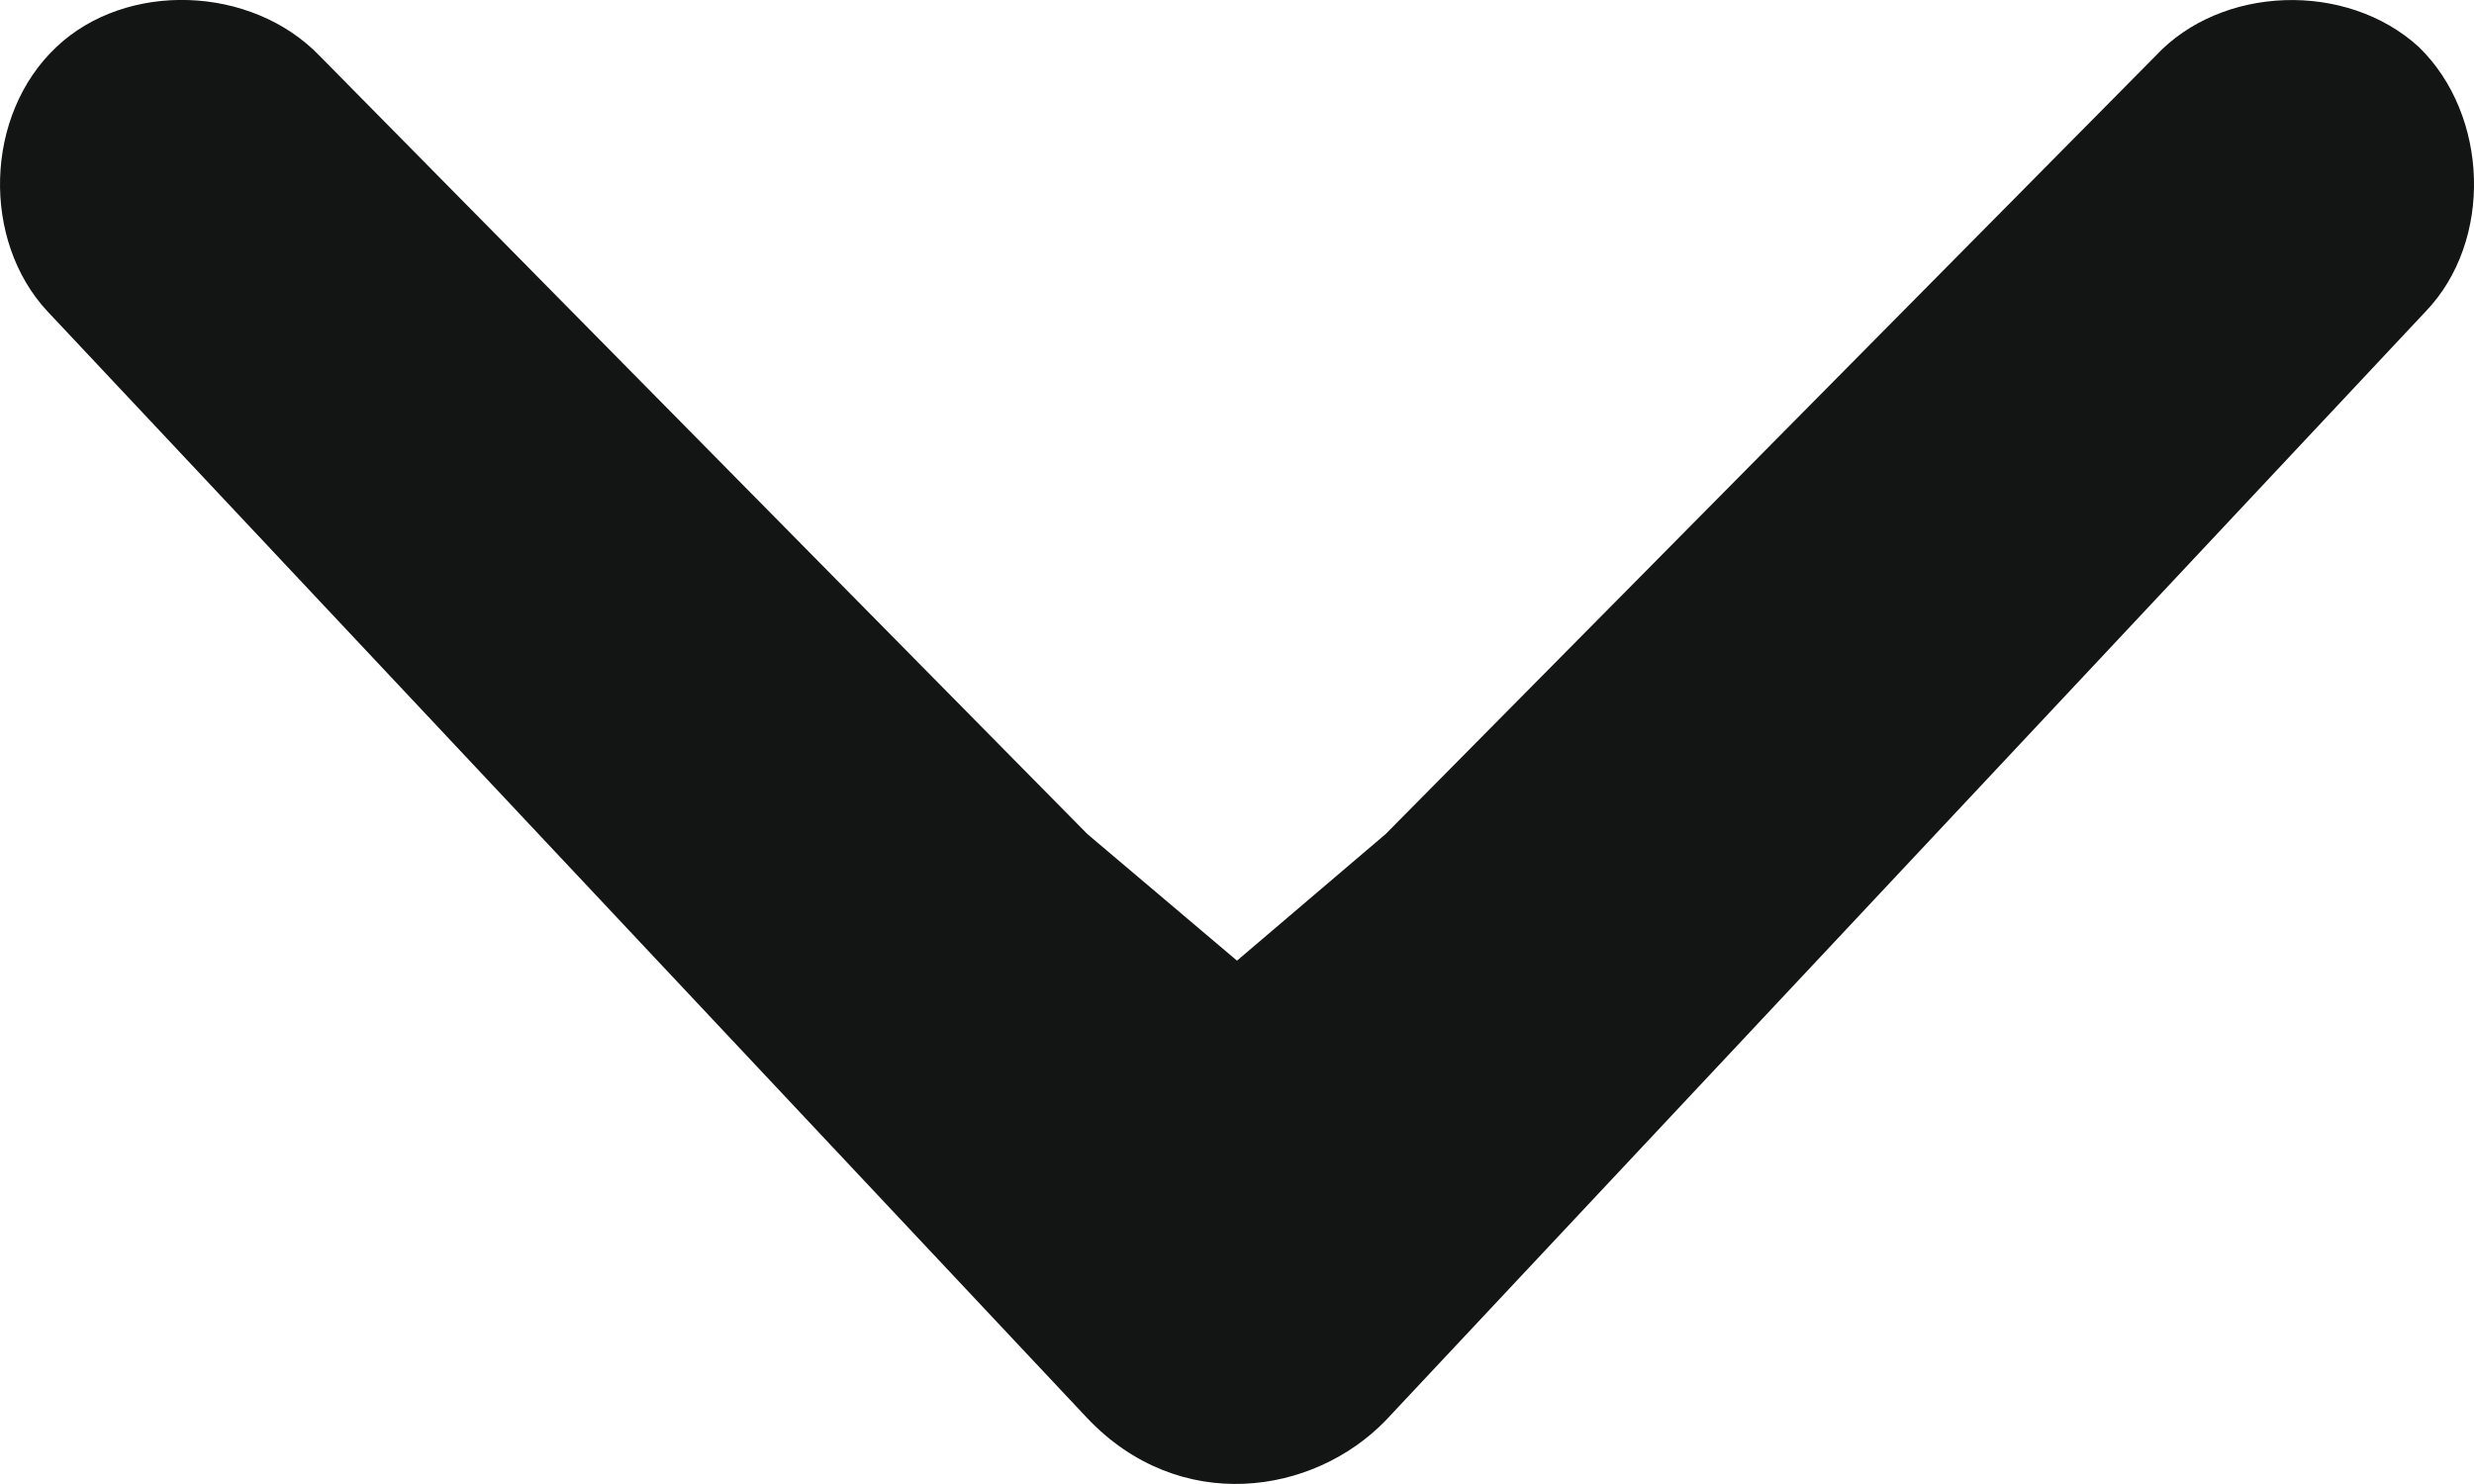 <?xml version="1.0" encoding="UTF-8"?>
<svg width="10px" height="6px" viewBox="0 0 10 6" version="1.1" xmlns="http://www.w3.org/2000/svg" xmlns:xlink="http://www.w3.org/1999/xlink">
    <!-- Generator: sketchtool 41 (35326) - http://www.bohemiancoding.com/sketch -->
    <title>E83EA4CF-51CD-45F2-8391-FFF71D1A9A96</title>
    <desc>Created with sketchtool.</desc>
    <defs></defs>
    <g id="Theater_desktop" stroke="none" stroke-width="1" fill="none" fill-rule="evenodd">
        <g id="Spec" transform="translate(-39, -800)">
            <g id="Arrow-down" transform="translate(36, 795)">
                <g>
                    <rect id="Rectangle-32" opacity="0.664" x="0" y="0" width="16" height="16"></rect>
                    <path d="M3.196,9.74 C2.922,10.025 2.939,10.534 3.223,10.81 C3.515,11.077 4.021,11.06 4.287,10.774 L7.399,7.628 L8,7.116 L8.605,7.628 L11.708,10.774 C11.983,11.06 12.489,11.078 12.772,10.81 C13.065,10.534 13.074,10.026 12.808,9.741 L8.605,5.266 C8.233,4.874 7.692,4.954 7.399,5.257 L3.196,9.74 Z" id="Shape" fill="#131514" transform="translate(8, 8) rotate(180) translate(-8, -8) "></path>
                </g>
            </g>
        </g>
    </g>
</svg>